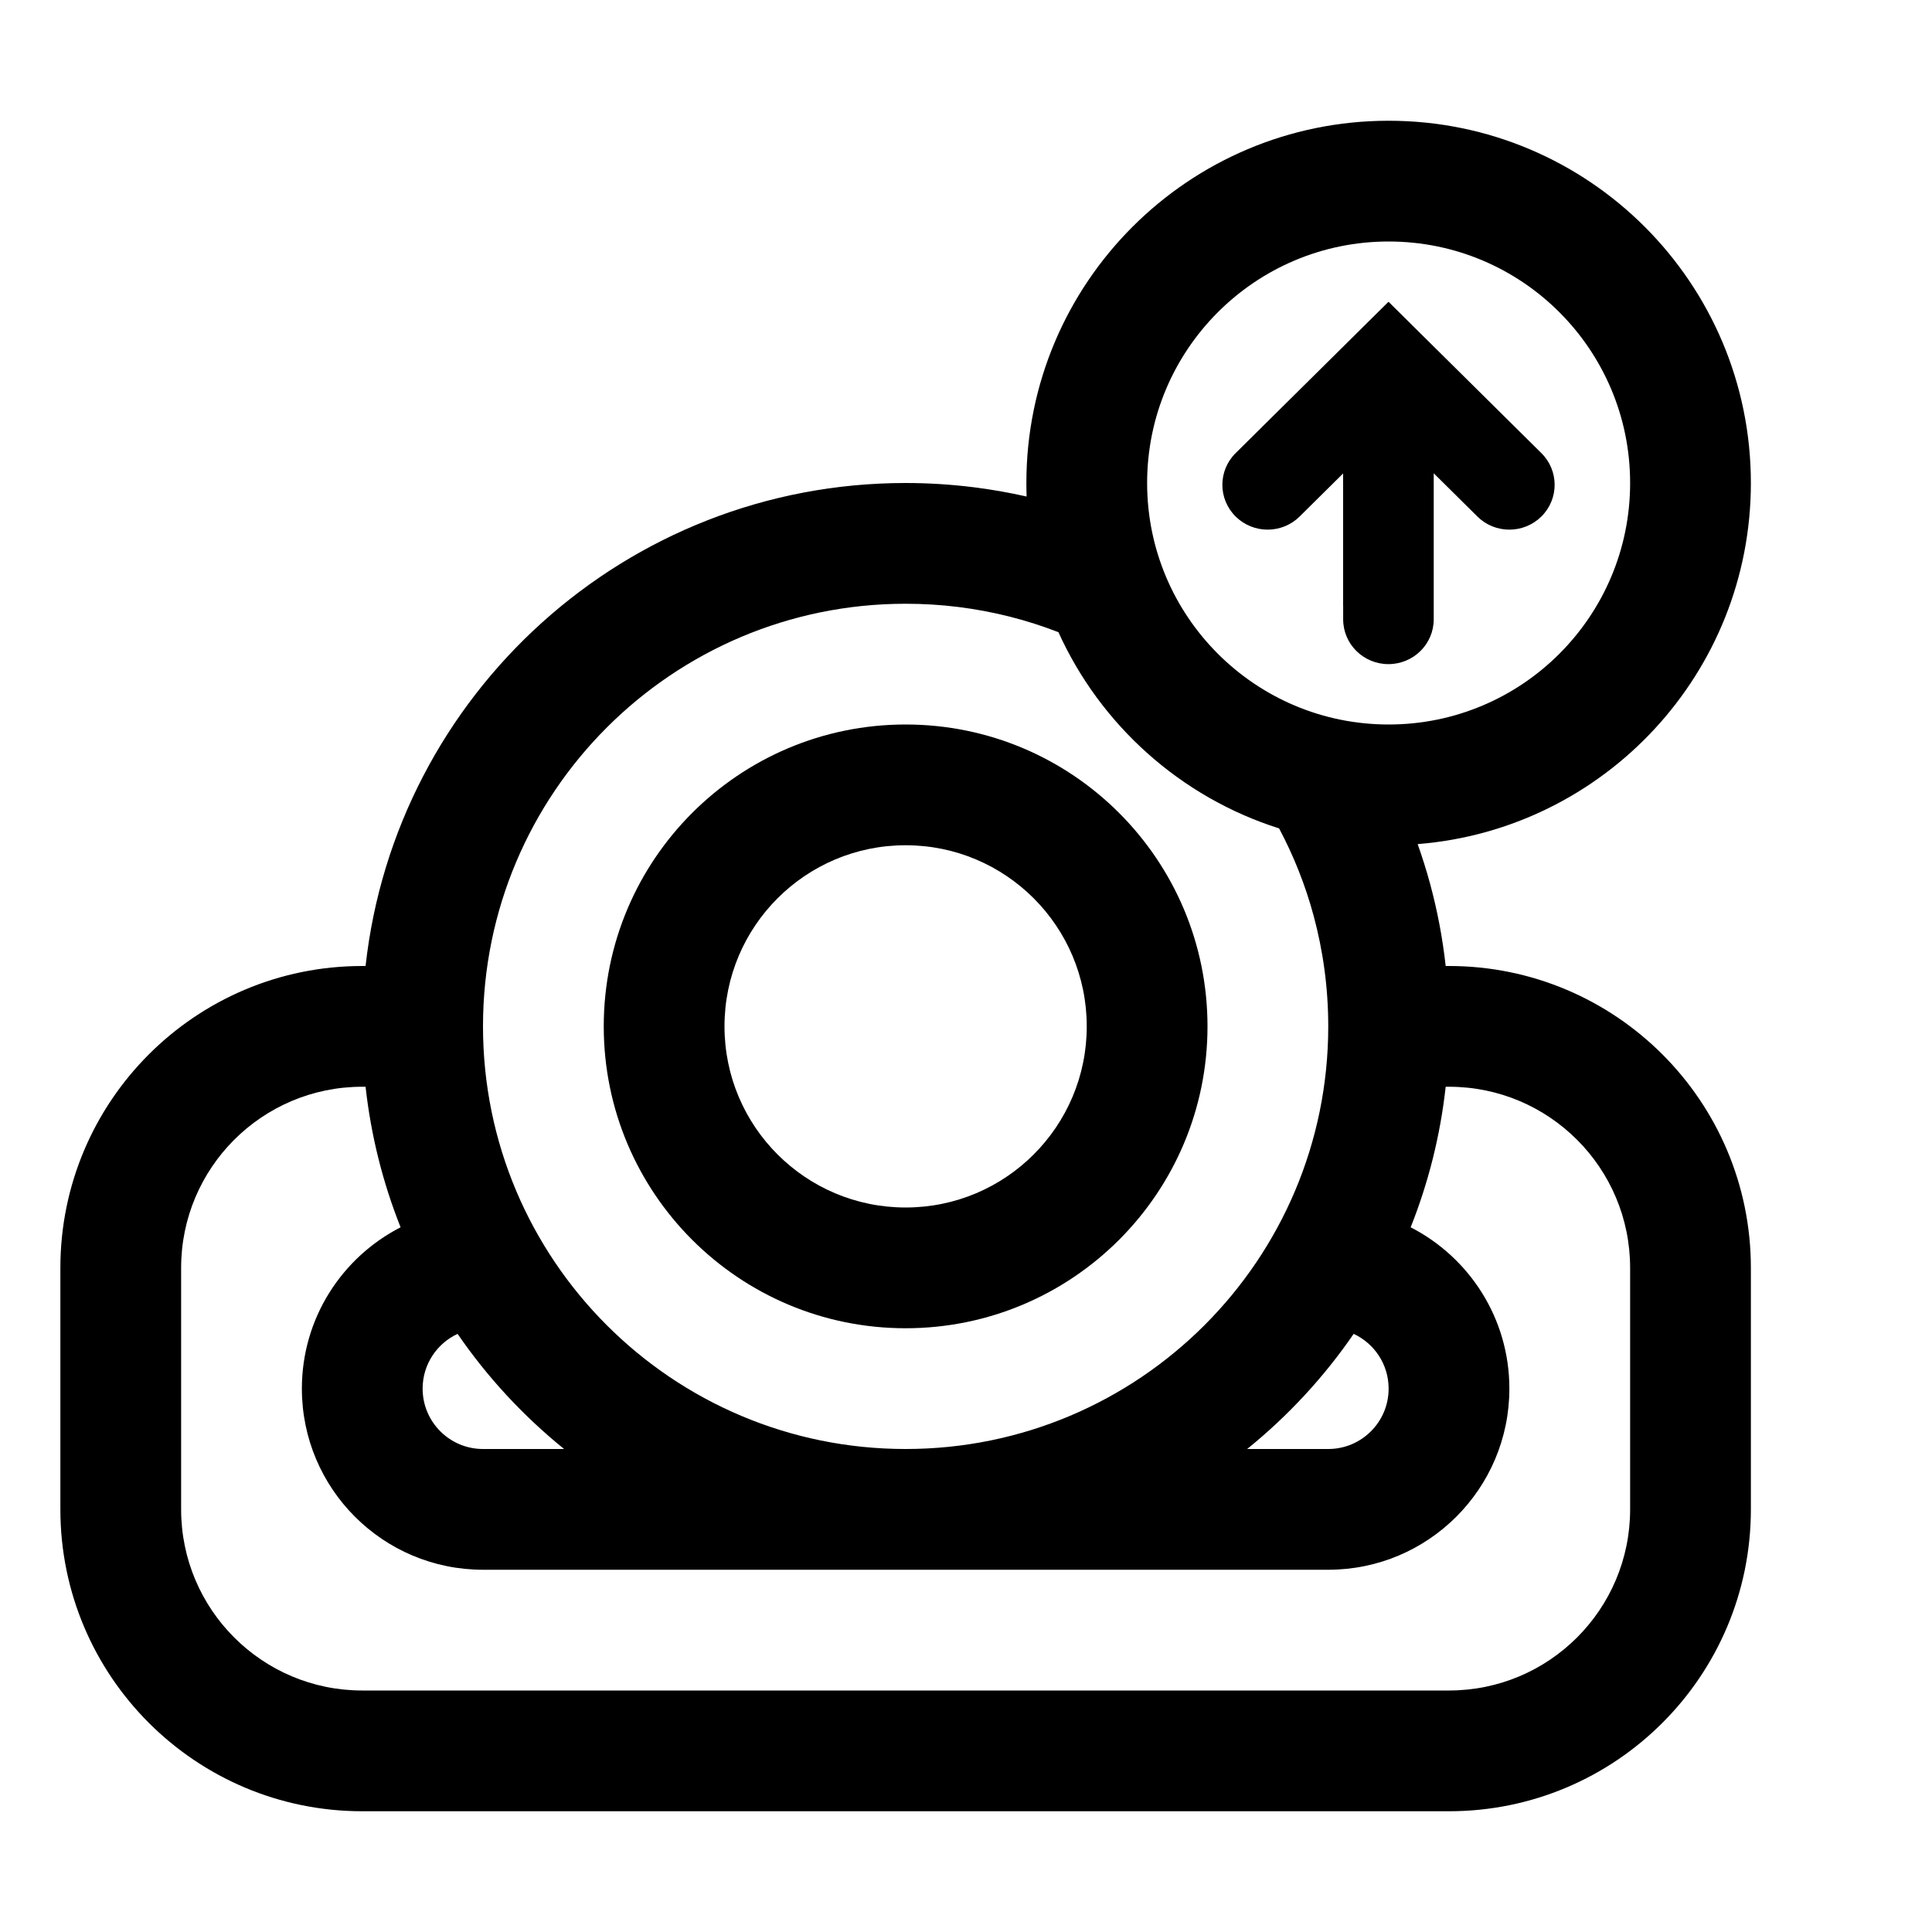 <svg width="32" height="32" viewBox="0 0 32 32" fill="none" xmlns="http://www.w3.org/2000/svg">
<path d="M20.466 8.555C20.173 8.265 20.173 7.795 20.466 7.505L22.996 5L22.998 5.002L23 5L25.53 7.505C25.823 7.795 25.823 8.265 25.53 8.555C25.237 8.845 24.762 8.845 24.47 8.555L23.747 7.839V10.258C23.747 10.668 23.411 11 22.997 11C22.582 11 22.247 10.668 22.247 10.258V10.035C22.247 10.031 22.246 10.027 22.246 10.022C22.246 10.018 22.246 10.014 22.246 10.01V7.842L21.526 8.555C21.233 8.845 20.759 8.845 20.466 8.555Z" fill="black"/>
<path fill-rule="evenodd" clip-rule="evenodd" d="M10 17C10 14.239 12.239 12 15 12C17.761 12 20 14.239 20 17C20 19.761 17.761 22 15 22C12.239 22 10 19.761 10 17ZM15 14C13.343 14 12 15.343 12 17C12 18.657 13.343 20 15 20C16.657 20 18 18.657 18 17C18 15.343 16.657 14 15 14Z" fill="black"/>
<path fill-rule="evenodd" clip-rule="evenodd" d="M17 8C17 4.686 19.686 2 23 2C26.314 2 29 4.686 29 8C29 11.152 26.57 13.736 23.481 13.981C23.558 14.198 23.627 14.418 23.688 14.642C23.807 15.083 23.894 15.536 23.945 16H24C26.761 16 29 18.239 29 21V25C29 27.761 26.761 30 24 30H6C3.239 30 1 27.761 1 25V21C1 18.239 3.239 16 6 16H6.055C6.552 11.5 10.367 8 15 8C15.38 8 15.755 8.024 16.124 8.07C16.422 8.107 16.716 8.159 17.004 8.224C17.001 8.15 17 8.075 17 8ZM23 4C20.791 4 19 5.791 19 8C19 10.209 20.791 12 23 12C25.209 12 27 10.209 27 8C27 5.791 25.209 4 23 4ZM17.531 10.471C17.008 10.268 16.453 10.126 15.876 10.054C15.59 10.018 15.297 10 15 10C11.134 10 8 13.134 8 17C8 20.866 11.134 24 15 24C18.866 24 22 20.866 22 17C22 16.364 21.915 15.749 21.757 15.165C21.62 14.658 21.427 14.175 21.186 13.721C19.557 13.205 18.228 12.011 17.531 10.471ZM6.055 18H6C4.343 18 3 19.343 3 21V25C3 26.657 4.343 28 6 28H24C25.657 28 27 26.657 27 25V21C27 19.343 25.657 18 24 18H23.945C23.855 18.814 23.657 19.594 23.365 20.328C24.335 20.825 25 21.835 25 23C25 24.657 23.657 26 22 26H8C6.343 26 5 24.657 5 23C5 21.835 5.664 20.825 6.635 20.328C6.343 19.594 6.145 18.814 6.055 18ZM7.579 22.093C7.237 22.252 7 22.598 7 23C7 23.552 7.448 24 8 24H9.343C8.667 23.453 8.072 22.811 7.579 22.093ZM20.657 24H22C22.552 24 23 23.552 23 23C23 22.598 22.763 22.252 22.421 22.093C21.928 22.811 21.333 23.453 20.657 24Z" fill="black"/>
</svg>
